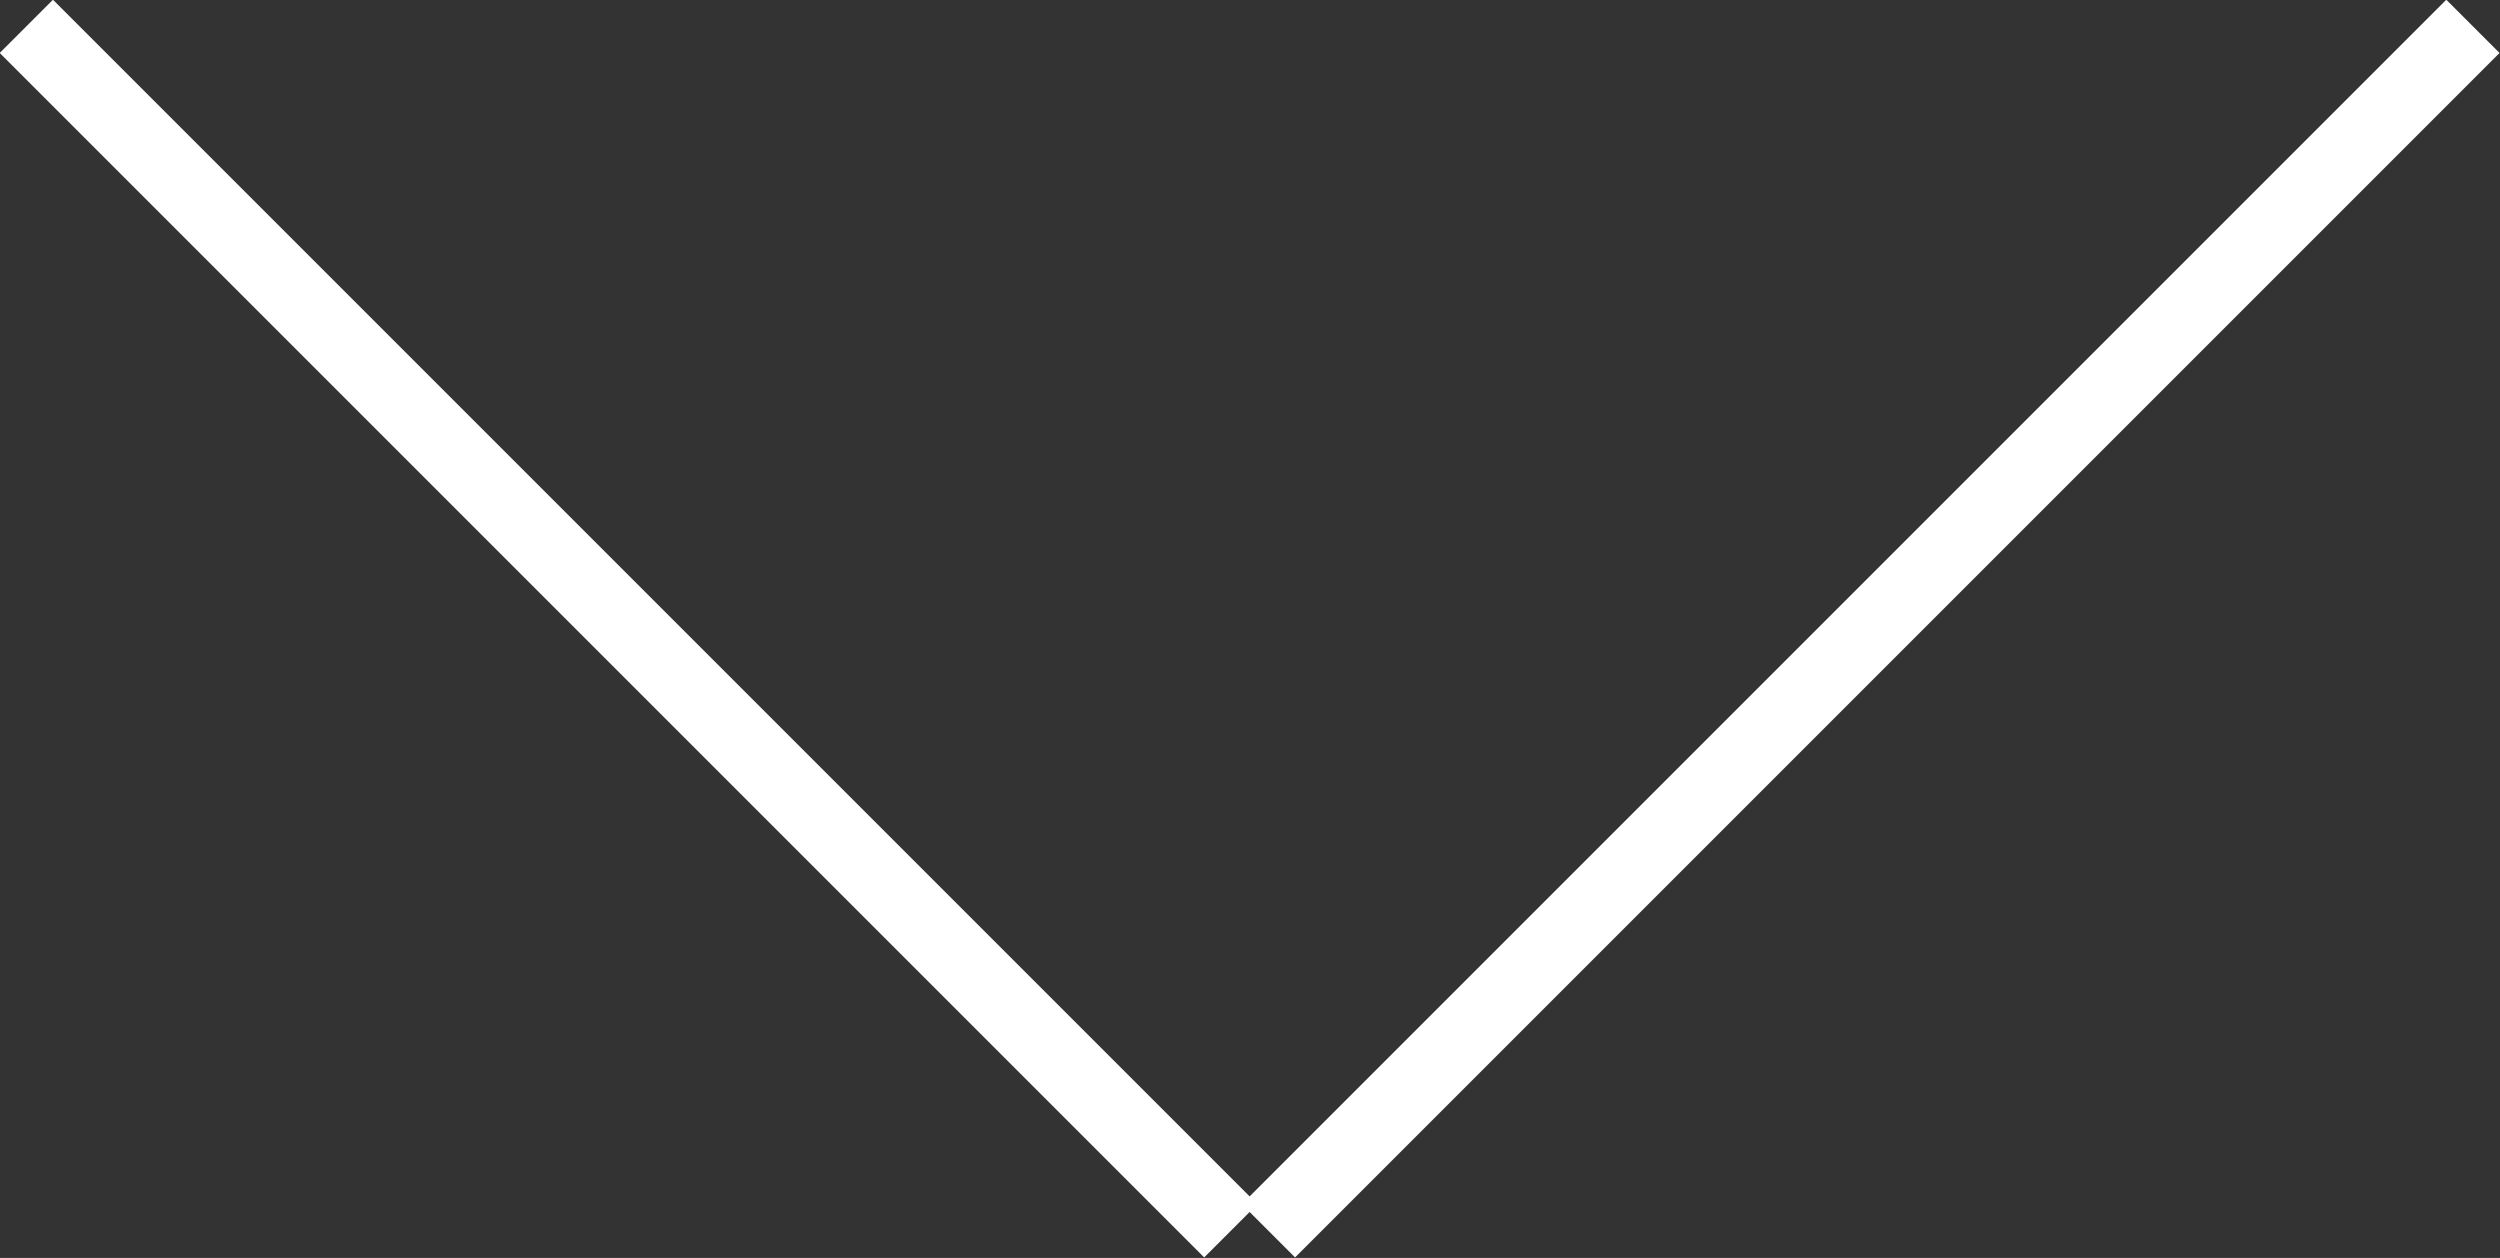 <svg xmlns="http://www.w3.org/2000/svg" viewBox="0 0 33.21 16.71"><rect x="0" y="0" width="33.21" height="16.71" fill="#333333" stroke="none"/><defs><style>.cls-1{fill:none;stroke:#fff;stroke-miterlimit:10;}</style></defs><g id="レイヤー_2" data-name="レイヤー 2"><g id="メインビジュアル"><g id="レイヤー"><line class="cls-1" x1="16.35" y1="16.35" x2="0.35" y2="0.35"/><line class="cls-1" x1="16.85" y1="16.35" x2="32.85" y2="0.35"/></g></g></g></svg>